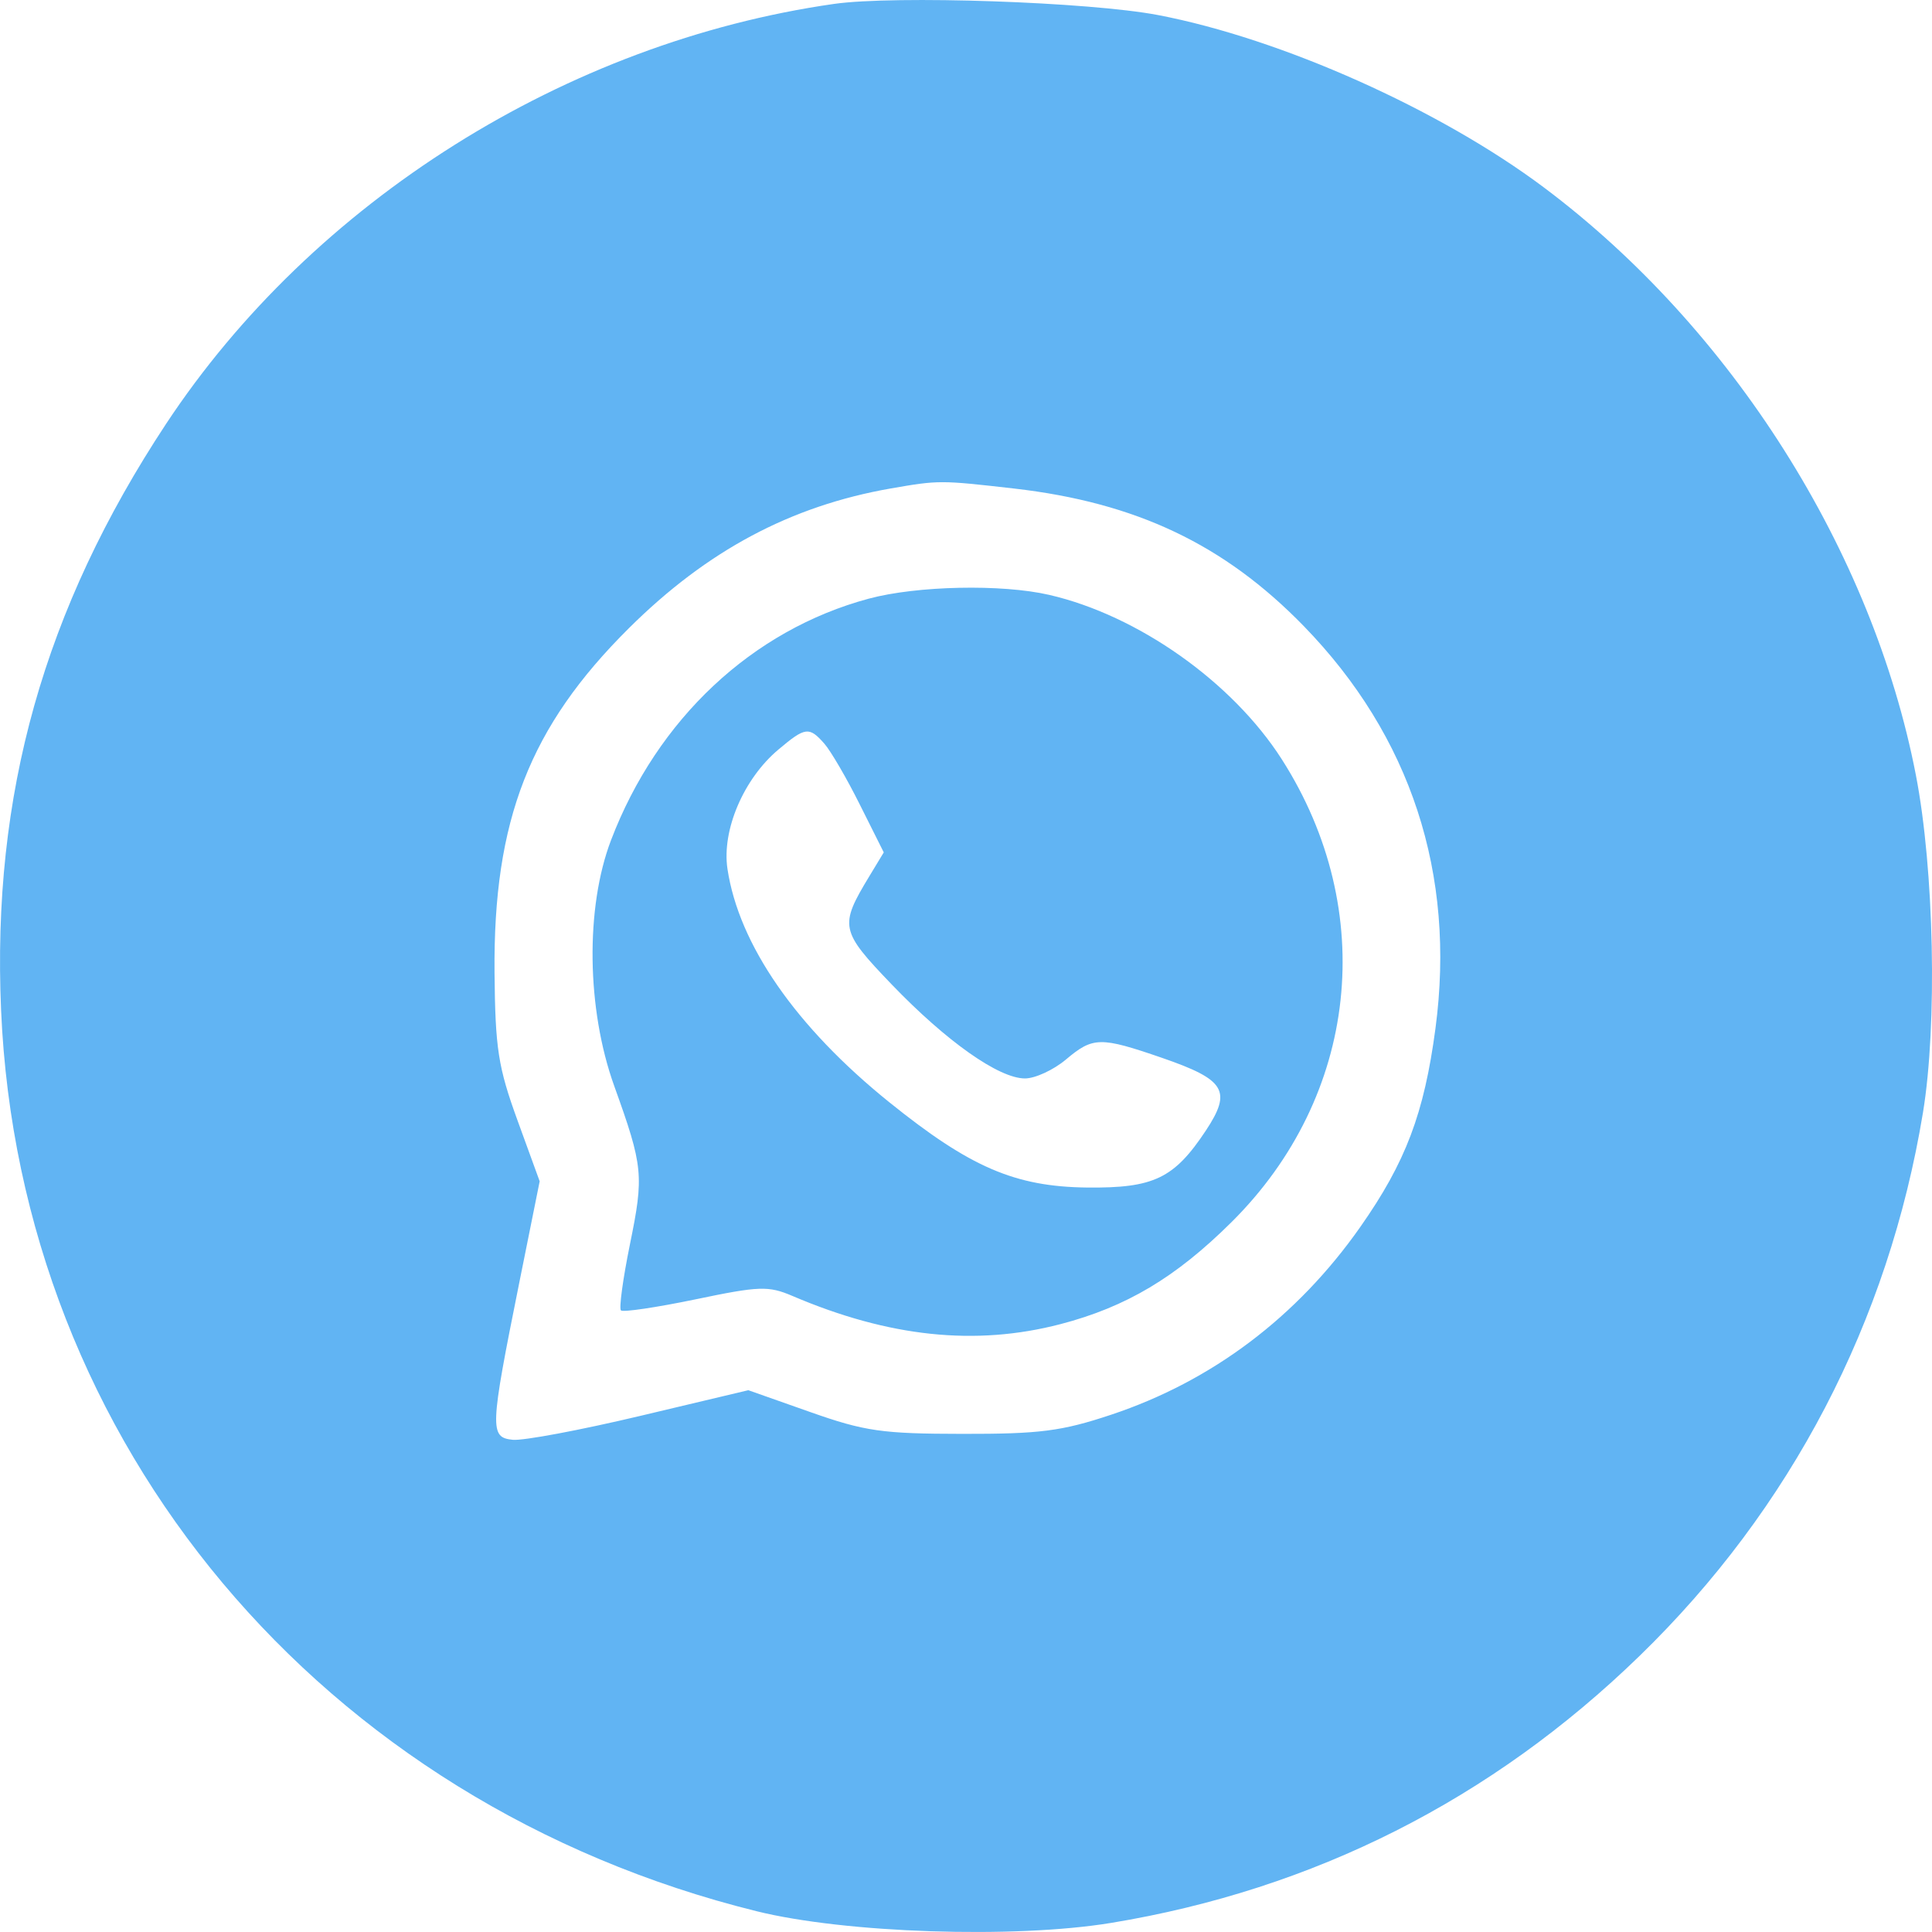 <?xml version="1.0" encoding="UTF-8"?> <svg xmlns="http://www.w3.org/2000/svg" width="30" height="30" viewBox="0 0 30 30" fill="none"><path fill-rule="evenodd" clip-rule="evenodd" d="M12.949 0.061C8.79 0.656 4.858 3.129 2.578 6.583C0.682 9.457 -0.129 12.339 0.017 15.689C0.309 22.424 4.989 28.004 11.747 29.677C13.125 30.019 15.755 30.105 17.252 29.859C20.398 29.341 23.162 27.945 25.459 25.713C27.809 23.432 29.325 20.524 29.86 17.275C30.084 15.912 30.034 13.502 29.75 12.037C29.076 8.552 26.889 5.096 23.975 2.912C22.358 1.7 19.9 0.601 17.983 0.234C16.917 0.03 13.892 -0.074 12.949 0.061ZM15.748 7.586C17.643 7.804 19.01 8.453 20.245 9.722C21.907 11.431 22.608 13.572 22.29 15.968C22.114 17.291 21.828 18.047 21.122 19.053C20.141 20.45 18.821 21.445 17.256 21.967C16.485 22.224 16.146 22.267 14.944 22.265C13.697 22.264 13.427 22.225 12.578 21.925L11.62 21.587L9.937 21.987C9.011 22.207 8.122 22.374 7.961 22.357C7.601 22.32 7.606 22.189 8.062 19.924L8.38 18.343L8.036 17.398C7.735 16.57 7.69 16.284 7.679 15.102C7.658 12.736 8.226 11.282 9.768 9.752C10.981 8.548 12.278 7.857 13.83 7.585C14.579 7.455 14.598 7.455 15.748 7.586ZM13.49 9.296C11.68 9.783 10.205 11.165 9.488 13.046C9.088 14.095 9.108 15.668 9.538 16.864C9.988 18.116 10.001 18.249 9.781 19.325C9.673 19.856 9.61 20.316 9.642 20.348C9.674 20.379 10.193 20.302 10.796 20.177C11.791 19.969 11.931 19.964 12.304 20.123C13.802 20.763 15.147 20.905 16.467 20.561C17.489 20.294 18.256 19.837 19.12 18.98C21.093 17.024 21.407 14.143 19.904 11.791C19.137 10.591 17.672 9.555 16.291 9.237C15.554 9.067 14.238 9.095 13.49 9.296ZM12.801 11.548C12.9 11.661 13.149 12.087 13.352 12.495L13.723 13.236L13.496 13.611C13.031 14.38 13.046 14.452 13.843 15.283C14.697 16.172 15.51 16.746 15.916 16.746C16.074 16.746 16.359 16.614 16.551 16.453C16.973 16.097 17.085 16.096 18.046 16.427C19.028 16.766 19.132 16.939 18.724 17.556C18.232 18.299 17.915 18.451 16.881 18.44C15.761 18.427 15.063 18.126 13.807 17.114C12.357 15.945 11.473 14.668 11.296 13.492C11.206 12.891 11.546 12.094 12.087 11.639C12.505 11.287 12.564 11.279 12.801 11.548Z" fill="#61B4F3"></path></svg> 
